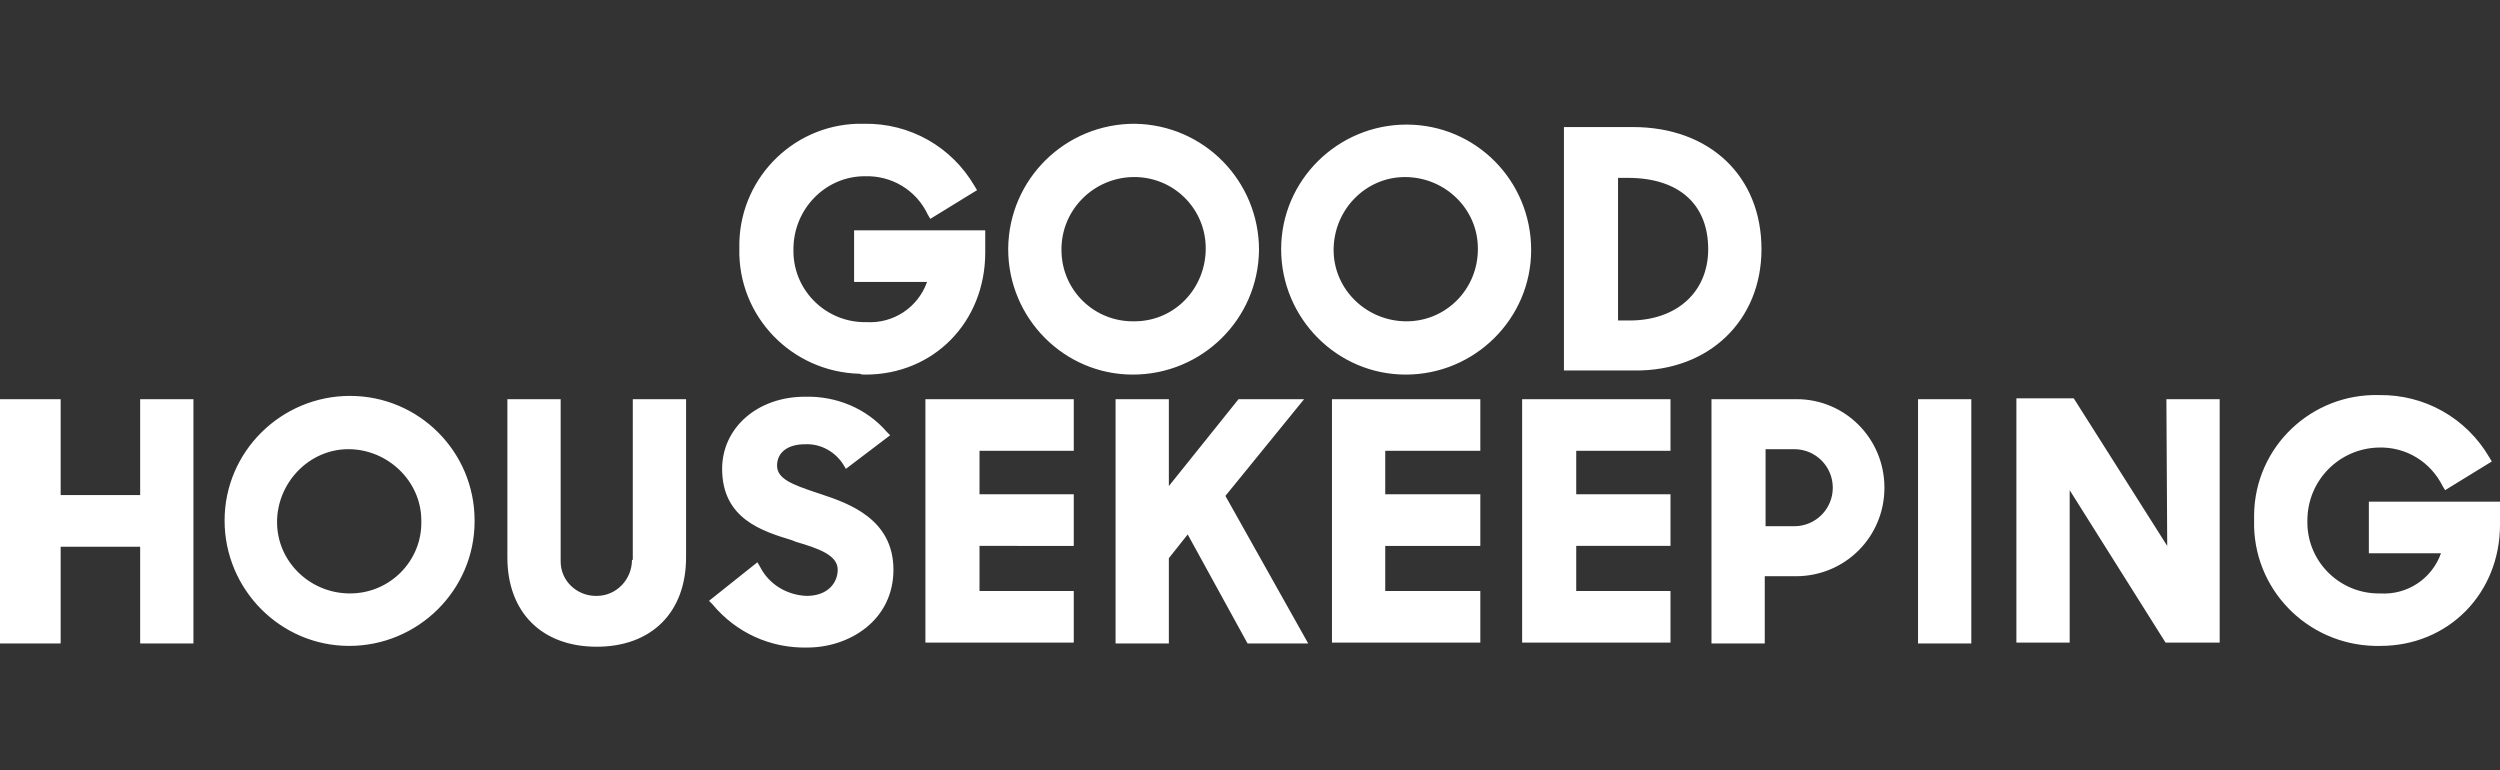 <svg xml:space="preserve" style="enable-background:new 0 0 305 94;" viewBox="0 0 305 94" y="0px" x="0px" xmlns:xlink="http://www.w3.org/1999/xlink" xmlns="http://www.w3.org/2000/svg" id="图层_1" version="1.1">
<rect x="0" y="0" width="305" height="94" fill="#333333" stroke="none"/>
<style type="text/css">
	.st0{fill-rule:evenodd;clip-rule:evenodd;fill:#FFFFFF;}
</style>
<title>icon-svg-w-pt</title>
<path d="M17.1,60.4H7.4V48.7h-7.6v29.8h7.6V66.7h9.7v11.8h6.5V48.7h-6.5V60.4z M185.7,78.4h18.1v-6.3h-11.5v-5.5h11.5
	v-6.3h-11.5V55h11.5v-6.3h-18.1V78.4z M77.1,68.3c0,2.4-1.9,4.4-4.3,4.4c0,0-0.1,0-0.1,0c-2.3,0-4.3-1.8-4.3-4.2c0-0.1,0-0.1,0-0.2
	V48.7h-6.5V68c0,6.7,4.2,10.9,10.9,10.9S83.7,74.7,83.7,68V48.7h-6.5V68.3z M42.7,48.3c-8.4,0-15.3,6.8-15.3,15.2
	s6.8,15.3,15.2,15.3c8.4,0,15.3-6.8,15.3-15.2c0,0,0-0.1,0-0.1C57.9,55.1,51.1,48.3,42.7,48.3C42.7,48.3,42.7,48.3,42.7,48.3
	L42.7,48.3z M42.7,72.4c-4.9,0-8.9-3.9-8.9-8.7s3.9-8.9,8.7-8.9s8.9,3.9,8.9,8.7c0,0,0,0.1,0,0.1C51.5,68.4,47.6,72.4,42.7,72.4
	C42.7,72.4,42.7,72.4,42.7,72.4z M289,61.2v6.3h8.8c-1.1,3.1-4.1,5.1-7.4,4.9c-4.8,0.1-8.8-3.7-8.9-8.5c0-0.1,0-0.3,0-0.4
	c0-4.9,3.9-8.8,8.7-8.9c3.3-0.1,6.3,1.7,7.8,4.7l0.3,0.5l5.7-3.5l-0.3-0.5c-2.8-4.8-7.9-7.7-13.5-7.6c-8.2-0.2-15.1,6.3-15.2,14.6
	c0,0.2,0,0.5,0,0.7c-0.2,8.3,6.4,15.1,14.7,15.3c0.2,0,0.5,0,0.7,0c8.3,0,14.6-6.4,14.6-14.8v-2.8H289z M264.4,66.6l-11.4-18h-7
	v29.8h6.5V59.8l11.7,18.6h6.6V48.7h-6.5L264.4,66.6L264.4,66.6z M234,48.7h6.5v29.8H234V48.7z M162.5,78.4h18.1v-6.3H169v-5.5h11.6
	v-6.3H169V55h11.6v-6.3h-18.1V78.4z M100.2,60.3l-0.6-0.2c-3-1-4.8-1.7-4.8-3.3s1.3-2.6,3.4-2.6c1.9-0.1,3.7,0.9,4.7,2.5l0.3,0.5
	l5.4-4.1l-0.4-0.4c-2.5-2.9-6.2-4.4-10-4.3c-5.8,0-10.1,3.8-10.1,8.8c0,6.1,4.9,7.6,8.5,8.7l0.5,0.2c2.7,0.8,5.1,1.6,5.1,3.4
	c0,1.6-1.2,3.2-3.8,3.2c-2.4-0.1-4.6-1.4-5.7-3.6l-0.3-0.5l-5.9,4.7l0.4,0.4c2.9,3.5,7.1,5.4,11.6,5.3c5.1,0,10.5-3.3,10.5-9.5
	S103.5,61.4,100.2,60.3L100.2,60.3z M219.2,48.7h-10.4v29.8h6.5v-8.2h3.8c6,0,10.8-4.8,10.8-10.8S225.1,48.7,219.2,48.7L219.2,48.7
	L219.2,48.7z M215.4,54.8h3.5c2.6,0,4.7,2.1,4.7,4.7s-2.1,4.7-4.7,4.7h-3.5C215.4,64.1,215.4,54.8,215.4,54.8z M112.9,78.4H131v-6.3
	h-11.5v-5.5H131v-6.3h-11.5V55H131v-6.3h-18.1V78.4z M159.1,48.7h-8l-8.5,10.6V48.7h-6.5v29.8h6.5V68.1l2.3-2.9l7.3,13.3h7.4
	l-10.1-18L159.1,48.7L159.1,48.7z M214.9,30.4c0-8.9-6.3-14.9-15.7-14.9h-8.4v29.7h8.6C208.5,45.3,214.9,39.1,214.9,30.4z
	 M198.6,21.7c6.2,0,9.8,3.2,9.8,8.7c0,5.2-3.8,8.7-9.6,8.7h-1.4V21.7H198.6z M138.2,45.7c8.4,0,15.3-6.7,15.4-15.2
	c0-8.4-6.7-15.3-15.2-15.4c-8.4,0-15.3,6.7-15.4,15.2c0,0,0,0.1,0,0.1C123,38.8,129.8,45.7,138.2,45.7L138.2,45.7z M138.2,21.6
	c4.9-0.1,8.9,3.8,8.9,8.7s-3.8,8.9-8.7,8.9c-4.9,0.1-8.9-3.8-8.9-8.7c0,0,0-0.1,0-0.1C129.5,25.6,133.4,21.7,138.2,21.6z
	 M171.6,15.2c-8.4,0-15.3,6.8-15.3,15.2s6.8,15.3,15.2,15.3c8.4,0,15.3-6.8,15.3-15.2c0,0,0,0,0,0C186.8,22,180,15.2,171.6,15.2
	C171.6,15.2,171.6,15.2,171.6,15.2z M171.6,39.2c-4.9,0-8.9-3.9-8.9-8.7c0-4.9,3.9-8.9,8.7-8.9c4.9,0,8.9,3.9,8.9,8.7
	c0,0,0,0.1,0,0.1C180.3,35.3,176.4,39.2,171.6,39.2C171.6,39.2,171.6,39.2,171.6,39.2z M105.6,45.7c8.3,0,14.6-6.4,14.6-14.9v-2.7
	h-16v6.3h8.9c-1.1,3.1-4.1,5.1-7.4,4.9c-4.8,0.1-8.8-3.7-8.9-8.5c0-0.1,0-0.3,0-0.4c0-4.9,3.9-8.9,8.7-8.9c3.3-0.1,6.3,1.7,7.7,4.7
	l0.3,0.5l5.7-3.5l-0.3-0.5c-2.8-4.8-7.9-7.7-13.5-7.6c-8.2-0.2-15,6.3-15.2,14.5c0,0.2,0,0.5,0,0.7c-0.2,8.3,6.4,15.1,14.7,15.3
	C105.1,45.7,105.3,45.7,105.6,45.7" class="st0"></path>
</svg>
